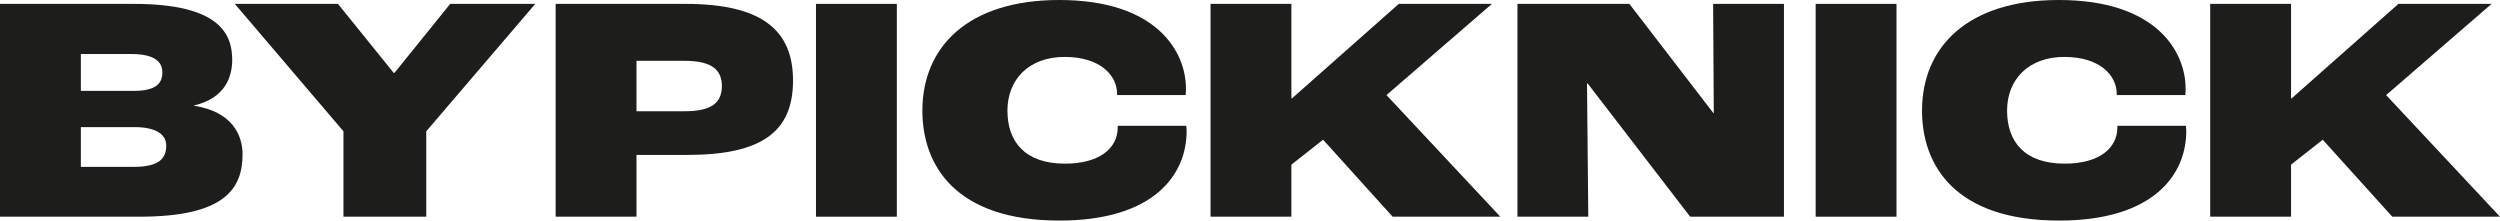 <?xml version="1.0" encoding="UTF-8"?>
<svg id="uuid-8147aa0d-6b7a-4cfe-8804-79f2f3a0be6f" data-name="Laag 1" xmlns="http://www.w3.org/2000/svg" viewBox="0 0 773 68.2">
  <defs>
    <style>
      .uuid-51aa80c4-4cf7-472c-855c-fad4093fbae2 {
        fill: #1d1d1b;
      }
    </style>
  </defs>
  <path class="uuid-51aa80c4-4cf7-472c-855c-fad4093fbae2" d="M0,1.2h41.4c26.7,0,30.4,9.5,30.4,17.3,0,5.4-2.3,11.9-11.8,14.1v.1c11.7,1.8,15,9,15,15,0,10.7-5.6,19.3-31.8,19.3H0V1.2ZM41.3,28.1c6.5,0,8.9-2,8.9-5.7,0-3.5-2.7-5.7-9.7-5.7h-15.5v11.4h16.3ZM41.3,51.6c7.9,0,10.1-2.6,10.1-6.6,0-3-2.5-5.7-9.8-5.7h-16.6v12.3h16.3Z"/>
  <path class="uuid-51aa80c4-4cf7-472c-855c-fad4093fbae2" d="M106.2,40.6L72.6,1.2h31.9l17.2,21.3h.3L139.2,1.2h26.3l-33.7,39.4v26.4h-25.6v-26.4Z"/>
  <path class="uuid-51aa80c4-4cf7-472c-855c-fad4093fbae2" d="M171.8,1.2h40.1c23.4,0,33.3,7.9,33.3,23.7s-9.6,23-32.7,23h-15.7v19.1h-25V1.2ZM211.6,34.4c8.1,0,11.6-2.4,11.6-7.8,0-5-3.1-7.8-11.6-7.8h-14.8v15.6h14.8Z"/>
  <path class="uuid-51aa80c4-4cf7-472c-855c-fad4093fbae2" d="M252.3,1.2h25v65.8h-25V1.2Z"/>
  <path class="uuid-51aa80c4-4cf7-472c-855c-fad4093fbae2" d="M285.2,34.2c0-19.6,14-34.2,42.3-34.2,30,0,39.2,15.8,39.2,27.4,0,.4,0,1.4-.1,2h-21.2v-.4c0-5.6-5.1-11.4-16.2-11.4s-17.7,7-17.7,16.6,5.4,16.4,17.8,16.4c10.6,0,16.3-4.7,16.3-11.2v-.5h21.2c.1.7.1,1.5.1,1.7,0,13.3-10,27.6-39.3,27.6-32.1,0-42.4-17-42.4-34Z"/>
  <path class="uuid-51aa80c4-4cf7-472c-855c-fad4093fbae2" d="M374.3,1.2h25v29.2h.2L432.5,1.2h28.8l-32.6,28.2,35.2,37.6h-33.3l-21.5-23.8-9.8,7.7v16.1h-25V1.2Z"/>
  <path class="uuid-51aa80c4-4cf7-472c-855c-fad4093fbae2" d="M469.2,1.2h34.6l26,33.8h.1l-.2-33.8h21.9v65.8h-29l-31.7-41.2h-.2l.4,41.2h-21.9V1.2Z"/>
  <path class="uuid-51aa80c4-4cf7-472c-855c-fad4093fbae2" d="M561.4,1.2h25v65.8h-25V1.2Z"/>
  <path class="uuid-51aa80c4-4cf7-472c-855c-fad4093fbae2" d="M594.29,34.2c0-19.6,14-34.2,42.3-34.2,30,0,39.2,15.8,39.2,27.4,0,.4,0,1.4-.1,2h-21.2v-.4c0-5.6-5.1-11.4-16.2-11.4s-17.7,7-17.7,16.6,5.4,16.4,17.8,16.4c10.6,0,16.3-4.7,16.3-11.2v-.5h21.2c.1.7.1,1.5.1,1.7,0,13.3-10,27.6-39.3,27.6-32.1,0-42.4-17-42.4-34Z"/>
  <path class="uuid-51aa80c4-4cf7-472c-855c-fad4093fbae2" d="M683.39,1.2h25v29.2h.2l33-29.2h28.8l-32.6,28.2,35.2,37.6h-33.3l-21.5-23.8-9.8,7.7v16.1h-25V1.2Z"/>
</svg>